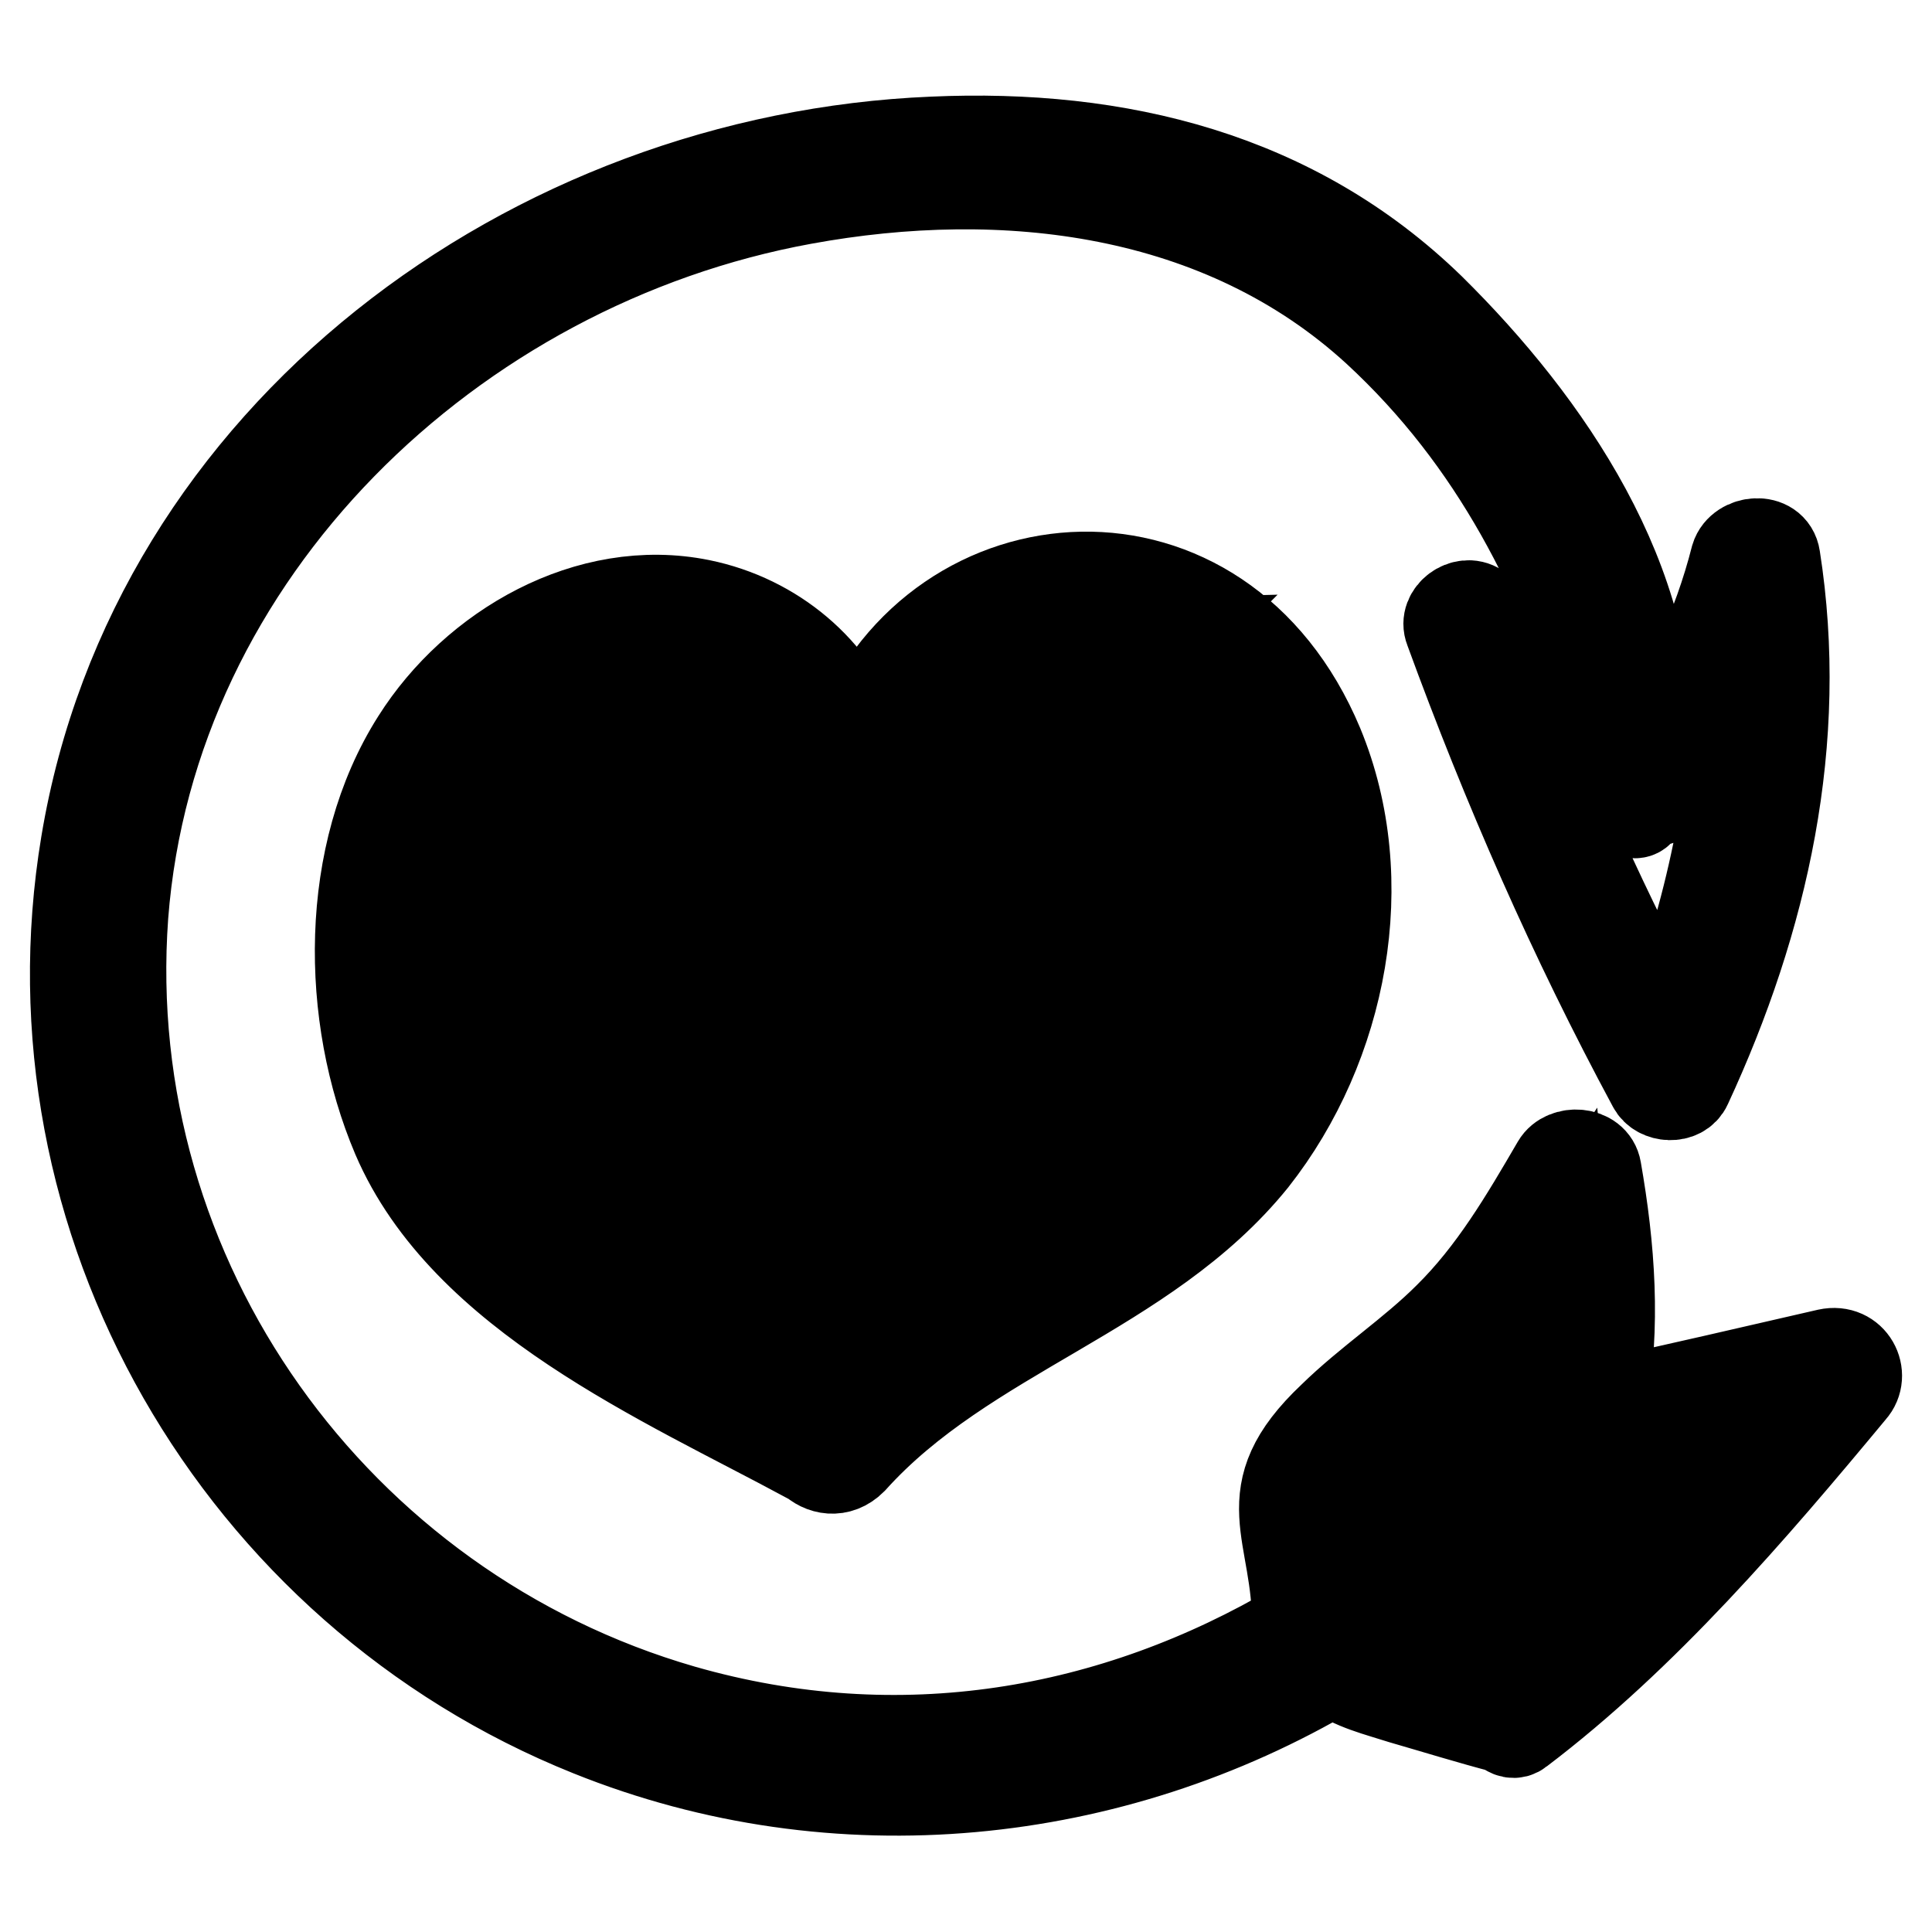 <?xml version="1.0" encoding="utf-8"?>
<!-- Svg Vector Icons : http://www.onlinewebfonts.com/icon -->
<!DOCTYPE svg PUBLIC "-//W3C//DTD SVG 1.1//EN" "http://www.w3.org/Graphics/SVG/1.1/DTD/svg11.dtd">
<svg version="1.1" xmlns="http://www.w3.org/2000/svg" xmlns:xlink="http://www.w3.org/1999/xlink" x="0px" y="0px" viewBox="0 0 256 256" enable-background="new 0 0 256 256" xml:space="preserve">
<g><g><g><g><path stroke-width="12" fill-opacity="0" stroke="#000000"  d="M242.2,179.4c-10,2.3-19.9,4.6-30,6.8c1.9-10.5,1.1-20.9-0.7-31.2c-0.4-2.4-4.1-2.6-5.2-0.7c-4.2,7.2-8.4,14.4-14.4,20.3c-4.7,4.7-10.5,8.5-15.3,13.2c-10.9,10.3-4.6,14.9-4.7,27.7c-24.2,14.3-52.6,19.4-81.5,11.1c-46-13.3-77.6-57.1-74.1-105.3C20,73,59.9,34.9,106.4,26.4c26.7-4.9,55.5-1.5,76.1,17.4c15.7,14.5,24.6,32.4,30.7,52.1c-4.7-6.1-11-11-17.4-15.3c-1.8-1.2-4.5,0.8-3.7,2.8c7.6,20.8,16.4,40.9,26.9,60.4c0.8,1.6,3.7,1.8,4.5,0c10.2-22,15.5-45.7,11.7-69.9c-0.4-2.7-4.5-2.3-5.2,0c-2.4,9.4-6.4,17.8-11.7,25.8c1.1-22.4-13.2-43.4-28.8-58.8c-18-17.5-41.3-23.2-65.9-22.1C70.5,21,20.4,57.6,11.4,111.8c-8.3,49.8,20.2,98.9,66.8,117.6c32.8,13.2,69.2,9.2,98.4-8.1c2.6,2,6.1,2.8,9.2,3.8c4.5,1.3,9,2.7,13.6,3.9c0.6,0.6,1.3,0.8,1.9,0.3c16.5-12.5,30.8-29.2,44-45.1C247.1,182.2,245.4,178.7,242.2,179.4z M216,107.2c0.1,0.7,1.2,0.7,1.3,0c0.1-0.6,0.1-0.9,0.3-1.5c1.1,0.7,2.7,0.6,3.7-0.8c3.7-5.2,6.5-10.5,9-16c-0.3,16.3-3.7,31.9-9.5,47.3c-7.9-14.9-14.9-30.2-20.9-46c5.4,4.6,10.3,9.6,15.6,14.5C215.6,105.5,215.9,106.4,216,107.2z M204.7,167.6c0.8-1.2,1.8-2.3,2.6-3.5c0.7,7.2,0.4,14.3,0.1,21.6c-0.6,0.1-1.1,0.4-1.5,0.8c-0.8,0.9-1.5,1.8-2.3,2.6C204.4,182.1,205.5,174.3,204.7,167.6z M196.9,177.2C196.9,177.1,196.9,177.1,196.9,177.2c1.3-1.6,2.7-3.3,4.1-4.9c-0.7,6.4-0.1,13.2,0.1,19.3c-2,2.2-4.1,4.3-6.2,6.4C196.6,191.3,198,183.7,196.9,177.2z M189.2,193.5c0.3-3.4,1.1-6.6,1.1-10c1.1-0.9,2.2-2,3.3-3c-1.1,6.5-1.1,13.6-1.2,19.9c-1.2,1.1-2.4,2.2-3.8,3.3C188.6,200.4,188.8,196.9,189.2,193.5z M186.3,186.8c-1.1,6-0.6,12.8,0.1,18.3c0,0.1,0.1,0.1,0.1,0.3c-1.3,1.1-2.8,2.3-4.3,3.4c0.3-6,0.7-12.5-0.6-18.2C183.2,189.3,184.8,187.9,186.3,186.8z M174.7,213.8c0.1-4.1-0.6-8,0-11.9c0.4-3.1,1.8-5.7,3.7-7.9c0,5.3,0.8,10.9,1.6,16.1C178.2,211.4,176.6,212.8,174.7,213.8z M201.7,224.1c-0.1-0.1-0.3-0.3-0.6-0.3c-4.6-1.2-9.4-2.3-14-3.3c-2.3-0.6-4.6-1.2-6.9-1.3c2.7-1.8,5.4-3.7,7.9-5.7c6.1,1.8,12.4,3.4,18.6,4.6C205.1,220.2,203.3,222.1,201.7,224.1z M208.6,215.9c-6.1-1.6-12.5-2.7-18.9-3.8c1.5-1.2,3-2.6,4.5-3.8c3.1,0.7,6.1,1.3,9.2,2c2.8,0.7,5.7,1.5,8.5,1.8C210.9,213.3,209.7,214.6,208.6,215.9z M214.4,209.5c-5.3-2.2-11.7-2.7-17.6-3.4c1.6-1.5,3.1-3.1,4.6-4.7c5.8,1.2,11.9,2.7,17.8,3.1C217.5,206.1,215.9,207.7,214.4,209.5z M203.3,199.2c0.7-0.8,1.3-1.8,2.2-2.6c0.1,0.1,0.3,0.1,0.4,0.1c4.5,0,9,0.1,13.3,0c2.3,0,4.6,0.1,6.9,0c-1.5,1.5-2.8,3.1-4.3,4.6C215.9,200,209.5,199.6,203.3,199.2z M229.3,193.3c-3.4-0.4-6.8,0.3-10.2,0.4c-4.1,0.3-8.3,0.7-12.4,1.1c0.7-0.8,1.5-1.8,2.2-2.6c0.7,0.4,1.3,0.6,2.3,0.4c7.9-1.8,15.8-3.5,23.5-5.3C233,189.4,231.1,191.3,229.3,193.3z"/><path stroke-width="12" fill-opacity="0" stroke="#000000"  d="M79.6,164.9c-3.5-2-6.8-4.1-10.2-6.4c-0.3-0.3-0.7,0.3-0.4,0.6c3.1,2.6,6.5,4.7,10.2,6.5C79.7,165.7,80,165.1,79.6,164.9z"/><path stroke-width="12" fill-opacity="0" stroke="#000000"  d="M78.9,161.6c-3.1-2.3-6.4-4.5-9.6-6.6c-0.4-0.3-0.7,0.4-0.4,0.7c3.1,2.3,6.2,4.7,9.6,6.8C79,162.7,79.3,162,78.9,161.6z"/><path stroke-width="12" fill-opacity="0" stroke="#000000"  d="M79.7,157.5c-0.1-0.1-0.4-0.1-0.6-0.1H79l0,0c-0.7-0.6-1.6-1.2-1.8-1.3c-0.8-0.6-1.8-1.1-2.6-1.8c-1.8-1.1-3.5-2.3-5.3-3.4c-0.3-0.1-0.6,0.3-0.3,0.4c2,1.5,4.1,3,6.1,4.3c1.1,0.8,3,2.8,4.5,2.6c0.1,0,0.3-0.1,0.3-0.3C80,157.9,79.8,157.8,79.7,157.5z"/><path stroke-width="12" fill-opacity="0" stroke="#000000"  d="M79,153.6c-3.4-3-7.7-5.2-11.5-7.7c-0.6-0.4-1.1,0.6-0.6,0.9c3.7,2.6,7.3,5.8,11.5,7.5C78.9,154.5,79.4,154,79,153.6z"/><path stroke-width="12" fill-opacity="0" stroke="#000000"  d="M78.5,150.6c-3.9-2.7-8.3-4.7-12.4-6.9c-0.4-0.3-0.9,0.4-0.4,0.7c4.2,2.2,8.1,4.7,12.4,6.9C78.6,151.7,79,150.9,78.5,150.6z"/><path stroke-width="12" fill-opacity="0" stroke="#000000"  d="M77,145c-3.9-2.2-7.9-4.3-11.4-6.9c-0.6-0.4-1.2,0.6-0.7,0.9c3.5,3,7.5,5.4,11.8,7.1C77.1,146.1,77.5,145.3,77,145z"/><path stroke-width="12" fill-opacity="0" stroke="#000000"  d="M78.1,141.6c-0.8-0.9-1.6-1.8-2.7-2.6c-0.4-0.3-0.8,0.1-0.6,0.6c-2.7-1.8-5.4-3.4-8-5.4c-0.6-0.6-1.5,0.4-0.8,0.8c3.5,2.8,7.3,5.7,11.4,7.6C77.9,142.9,78.5,142.2,78.1,141.6z"/><path stroke-width="12" fill-opacity="0" stroke="#000000"  d="M76.4,135.9c-3.8-2.2-7.3-4.2-10.6-7.2c-0.4-0.4-1.2,0.3-0.7,0.7c3.1,3,6.8,5.8,10.9,7.5C76.6,137.2,77,136.2,76.4,135.9z"/><path stroke-width="12" fill-opacity="0" stroke="#000000"  d="M88.8,129.3c-2.2-1.2-4.6-2-6.9-3.3c-1.6-0.8-3.3-1.8-5.2-2.2c-3.3-2.8-7.3-5-10.9-7.5c-0.6-0.4-1.2,0.6-0.6,0.9c3.3,2.4,6.6,5.3,10.2,7.1c0,0.3,0.1,0.6,0.4,0.6c4.3,0.7,8,4.2,12.4,5.4C89,130.8,89.5,129.7,88.8,129.3z"/><path stroke-width="12" fill-opacity="0" stroke="#000000"  d="M90,125C90,125.1,90,125.1,90,125c-3.9-2.3-7.9-4.3-11.7-6.9c-0.3-0.1-0.6-0.1-0.7,0.1c0-0.1,0-0.3-0.1-0.4c-2.7-2.2-5.7-3.7-8.3-5.8c-0.7-0.6-1.5,0.4-0.9,0.9c2.4,2.3,5.4,4.9,8.7,6.1c0.3,0.1,0.6,0,0.7-0.3c0,0.1,0,0.4,0.3,0.6c3.8,2.7,7.9,5.4,12.1,7.5c0.4,0.1,0.9,0.1,1.1-0.4c0-0.3,0.1-0.6,0.1-0.8C91.1,124.8,90.3,124.4,90,125z"/><path stroke-width="12" fill-opacity="0" stroke="#000000"  d="M78.2,115.5c-0.1-0.1-0.3-0.4-0.4-0.6c-0.1-0.1-0.4-0.3-0.7-0.1c-3.4-2.3-7.1-4.5-10.5-6.6c-0.8-0.6-1.5,0.7-0.7,1.2c3.8,2.4,7.5,5.2,11.3,7.3C78.1,117.2,78.7,116.1,78.2,115.5z"/><path stroke-width="12" fill-opacity="0" stroke="#000000"  d="M80.6,113.4c-3.7-3-7.7-5.6-11.5-8.3c-0.7-0.6-1.5,0.7-0.7,1.2c3.8,2.7,7.5,5.7,11.3,8.3C80.3,115.1,81.3,114,80.6,113.4z"/><path stroke-width="12" fill-opacity="0" stroke="#000000"  d="M76.2,119.5c-3.9-1.2-6.5-4.9-10.6-6c-0.7-0.1-0.9,0.8-0.3,0.9c4.1,1.1,6.4,5.2,10.6,6C76.6,120.7,76.8,119.8,76.2,119.5z"/><path stroke-width="12" fill-opacity="0" stroke="#000000"  d="M79,107.7c-2.7-2.2-5.6-4.2-8.4-6.1c-0.4-0.3-0.8,0.3-0.4,0.6c2.7,2.2,5.4,4.3,8.3,6.4C78.9,108.7,79.6,108,79,107.7z"/><path stroke-width="12" fill-opacity="0" stroke="#000000"  d="M79.7,104.5c-3-1.6-5.8-3.1-8.3-5.6c-0.6-0.6-1.3,0.3-0.8,0.8c2.3,2.4,5.4,4.9,8.7,5.7C79.8,105.7,80.2,104.7,79.7,104.5z"/><path stroke-width="12" fill-opacity="0" stroke="#000000"  d="M80.5,101.2c-2.3-2-5.4-3.5-8-5c-0.8-0.6-1.6,0.8-0.8,1.3c2.7,1.6,5.3,3.7,8.3,4.7C80.5,102.4,80.9,101.6,80.5,101.2z"/><path stroke-width="12" fill-opacity="0" stroke="#000000"  d="M88.9,172c-3.4-1.8-6.5-3.5-9.5-5.8c-0.4-0.4-1.1,0.4-0.7,0.8c2.8,2.6,6.1,4.6,9.8,6C89,173.1,89.3,172.3,88.9,172z"/><path stroke-width="12" fill-opacity="0" stroke="#000000"  d="M88.6,166.5c-0.4-0.3-0.9,0.1-0.6,0.6c0.3,0.3,0.4,0.4,0.6,0.7c-1.6-0.7-3.1-1.6-4.5-2.4c-1.2-0.7-2.6-1.8-3.9-2c-0.4-0.1-0.6,0.6-0.1,0.7c3.4,1.2,5.8,4.3,9.4,5.3c0.4,0.1,0.8-0.3,0.7-0.7C89.7,167.6,89.3,167,88.6,166.5z"/><path stroke-width="12" fill-opacity="0" stroke="#000000"  d="M90,164.7c-2.8-1.6-5.8-3.1-8.7-4.9c-0.6-0.4-1.1,0.6-0.6,0.9c2.8,1.9,5.7,3.7,8.8,4.9C90.1,165.9,90.5,165,90,164.7z"/><path stroke-width="12" fill-opacity="0" stroke="#000000"  d="M115.4,174.3c-0.1-0.1-0.3-0.3-0.4-0.4h-0.1c-3.7-2.4-7.3-4.7-11-7.2c-0.3-0.3-0.6-0.1-0.8,0.1c-3.8-1.6-7.6-3.1-11-5.4c-0.3-0.1-0.6-0.1-0.7,0.1c-3.5-2.3-7.2-4.3-10.6-7.1c-0.7-0.6-1.8,0.4-1.1,1.1c3.5,2.8,7.3,5.8,11.7,7.5c0.1,0,0.3,0,0.4,0c3.5,2.3,7.3,4.2,11.4,5.2l0,0l0,0c3.9,2.4,7.6,5,11.5,7.5C115.2,175.8,116,174.8,115.4,174.3z"/><path stroke-width="12" fill-opacity="0" stroke="#000000"  d="M90.7,156.6c-3.3-2.2-6.8-4.2-9.9-6.6c-0.7-0.6-1.8,0.4-1.1,1.1c3.1,2.6,6.5,5.2,10.3,6.8C90.8,158.1,91.5,157.1,90.7,156.6z"/><path stroke-width="12" fill-opacity="0" stroke="#000000"  d="M91.2,152.5c-3.4-2.6-7.1-4.5-10.3-7.3c-0.7-0.6-1.8,0.4-1.1,1.1c3.1,2.8,6.9,6,11,7.5C91.5,153.9,91.8,152.9,91.2,152.5z"/><path stroke-width="12" fill-opacity="0" stroke="#000000"  d="M89.3,146.1c-1.5-1.1-3.1-1.9-4.7-3c-1.6-1.1-3.3-2.4-4.7-3.7c-0.7-0.6-1.5,0.3-0.9,0.9c2.8,2.7,6.2,5.6,9.9,6.9C89.5,147.5,89.9,146.5,89.3,146.1z"/><path stroke-width="12" fill-opacity="0" stroke="#000000"  d="M90.1,143.7c-3.3-3-7.6-5.2-11.3-7.5c-0.7-0.4-1.2,0.7-0.7,1.1c3.7,2.4,7.3,5.6,11.3,7.3C90,144.8,90.7,144.1,90.1,143.7z"/><path stroke-width="12" fill-opacity="0" stroke="#000000"  d="M89.6,138.1c-3.8-2.4-7.9-4.2-11.5-6.8c-0.4-0.3-0.8,0.4-0.4,0.7c3.5,2.7,7.3,5.6,11.5,7.1C89.7,139.3,90.1,138.4,89.6,138.1z"/><path stroke-width="12" fill-opacity="0" stroke="#000000"  d="M88.8,133.1c-3.4-2.4-7.2-4.1-10.5-6.6c-0.7-0.6-1.5,0.7-0.8,1.1c3.1,2.6,6.8,5.6,10.9,6.6C89,134.3,89.3,133.5,88.8,133.1z"/><path stroke-width="12" fill-opacity="0" stroke="#000000"  d="M89.5,119.9c-0.3-0.3-0.7-0.1-0.9,0.1c-3-1.8-6.1-3.5-9.1-5.2c-0.7-0.4-1.2,0.6-0.6,0.9c3.4,2.2,6.8,4.5,10.3,6.5c0.6,0.4,1.3-0.3,1.2-0.9C90.3,120.7,90,120.3,89.5,119.9z"/><path stroke-width="12" fill-opacity="0" stroke="#000000"  d="M90,115.5c-0.1-0.4-0.7-0.4-0.8-0.1c-3.4-2-7.1-3.8-10.6-5.7c-0.6-0.3-0.9,0.6-0.4,0.8c3.7,2.2,7.2,4.6,11,6.5c0.6,0.3,1.2-0.1,1.1-0.8C90.1,116,90,115.7,90,115.5z"/><path stroke-width="12" fill-opacity="0" stroke="#000000"  d="M90,111c-1.6-0.9-3.5-1.6-5.2-2.4c-1.6-0.8-3.3-1.9-4.9-3c-0.6-0.4-1.3,0.6-0.8,0.9c2.8,2.3,6.5,5,10.2,5.8C90.3,112.6,90.8,111.5,90,111z"/><path stroke-width="12" fill-opacity="0" stroke="#000000"  d="M89.6,107.4C89.6,107.4,89.5,107.4,89.6,107.4c-0.3-0.3-0.6-0.3-0.8-0.3c-0.4,0-1.2-0.7-1.5-0.8c-0.7-0.4-1.3-0.7-2.2-1.1c-1.3-0.7-2.6-1.3-3.9-2c-0.7-0.4-1.3,0.7-0.7,1.1c1.9,1.2,3.9,2.3,5.8,3.4c0.9,0.6,2.3,1.6,3.3,0.7C89.9,108.1,89.9,107.7,89.6,107.4z"/><path stroke-width="12" fill-opacity="0" stroke="#000000"  d="M92.4,94.6c-1.9-1.5-3.9-2.7-6-4.1c-0.8-0.6-1.3,0.7-0.7,1.2c1.9,1.5,3.8,3,5.8,4.3C92.4,96.7,93.4,95.2,92.4,94.6z"/><path stroke-width="12" fill-opacity="0" stroke="#000000"  d="M101.7,180.5c-3.5-2-7.1-3.8-10.5-6.1c-0.6-0.3-0.9,0.4-0.4,0.8c3.3,2.3,6.8,4.5,10.5,6.1C101.7,181.4,102.1,180.7,101.7,180.5z"/><path stroke-width="12" fill-opacity="0" stroke="#000000"  d="M102.9,177.2c-0.6-0.7-1.2-1.3-1.8-2c-0.3-0.4-0.9,0.1-0.7,0.6l0,0c-3-1.8-6-3.5-9-5.2c-0.4-0.3-0.8,0.4-0.4,0.7c3.7,2.3,7.3,4.6,11.1,6.8C102.7,178.4,103.3,177.7,102.9,177.2z"/><path stroke-width="12" fill-opacity="0" stroke="#000000"  d="M102.7,173.3c-3.5-2.2-7.3-4.2-11-6c-0.3-0.1-0.6,0.3-0.3,0.4c3.5,2.2,7.1,4.5,10.9,6.4C102.9,174.3,103.3,173.7,102.7,173.3z"/><path stroke-width="12" fill-opacity="0" stroke="#000000"  d="M104,163.1c-2-0.4-4.2-2.3-6-3.4c-1.9-1.2-3.7-2.4-5.4-3.8c-0.7-0.6-1.5,0.7-0.7,1.2c2.2,1.6,4.5,3.3,6.8,4.7c1.5,0.9,3.5,2.8,5.3,2.3C104.4,164,104.5,163.2,104,163.1z"/><path stroke-width="12" fill-opacity="0" stroke="#000000"  d="M104,157.9c-3.4-2.3-6.8-4.6-9.9-7.1c-0.6-0.4-1.2,0.3-0.7,0.7c3.1,2.7,6.5,5.3,10.2,7.2C104,158.9,104.4,158.2,104,157.9z"/><path stroke-width="12" fill-opacity="0" stroke="#000000"  d="M101.9,151c-3-1.8-6.1-3.7-9-5.6c-0.4-0.3-0.7,0.3-0.3,0.6c2.8,2.2,5.8,4.1,9,5.8C101.9,152.1,102.3,151.3,101.9,151z"/><path stroke-width="12" fill-opacity="0" stroke="#000000"  d="M102.3,145.2c-3.3-2.3-6.6-4.3-9.6-6.9c-0.3-0.3-0.8,0.1-0.6,0.6c2.7,2.8,6,5.7,9.6,7.3C102.5,146.4,102.9,145.6,102.3,145.2z"/><path stroke-width="12" fill-opacity="0" stroke="#000000"  d="M103,139.7c-1.8,0.1-4.2-2-5.6-3c-1.9-1.2-3.8-2.7-5.6-4.2c-0.7-0.6-1.5,0.4-0.9,0.9c2,1.8,4.2,3.4,6.5,4.9c1.5,0.9,3.9,3,5.7,2.3C103.6,140.4,103.6,139.6,103,139.7z"/><path stroke-width="12" fill-opacity="0" stroke="#000000"  d="M114.5,141.6c-3.7-2-7.3-3.5-10.6-6.2c-0.1-0.1-0.4-0.3-0.6-0.1c0.1-0.3,0.1-0.7-0.1-0.8c-3-1.9-6-3.7-8.5-6c-0.6-0.4-1.3,0.3-0.8,0.8c2.6,2.4,5.6,4.9,9,6.2c0.1,0,0.1,0,0.1,0c-0.4,0.3-0.6,0.7-0.1,1.1c3.1,2.7,7.1,5.6,11.1,6.4C114.8,143.1,115.4,142.1,114.5,141.6z"/><path stroke-width="12" fill-opacity="0" stroke="#000000"  d="M102.3,130.1c-3.4-2.3-7.1-4.1-10.5-6.4c-0.7-0.4-1.2,0.7-0.7,1.1c3.4,2.2,6.8,4.6,10.5,6.2C102.5,131.3,103,130.5,102.3,130.1z"/><path stroke-width="12" fill-opacity="0" stroke="#000000"  d="M114.1,132c-4.2-0.9-7.9-4.5-11-7.3c-0.1-0.1-0.4-0.1-0.6,0c-0.1-0.6-0.4-0.9-0.9-1.3c-0.3-0.3-0.8-0.1-0.9,0.3c-2.6-1.6-5.2-3.3-7.5-5.3c-0.6-0.6-1.5,0.4-0.8,0.8c2.8,2.6,6,4.9,9.4,6.8c0.4,0.3,0.9,0,1.1-0.4c1.6,1.9,3.5,3.7,5.6,5.2c1.6,1.2,3.7,3,5.7,2.4C114.7,132.8,114.7,132,114.1,132z"/><path stroke-width="12" fill-opacity="0" stroke="#000000"  d="M102.7,119.9c-1.2-0.9-2.7-1.5-4.1-2.3c-1.3-0.8-2.6-1.6-3.9-2.6c-0.6-0.4-1.1,0.6-0.6,0.9c2.3,1.8,5.2,4.1,8,4.9C103,121,103.3,120.2,102.7,119.9z"/><path stroke-width="12" fill-opacity="0" stroke="#000000"  d="M103,114.2c-0.3-0.6-0.6-0.8-1.1-1.2c-0.3-0.1-0.6-0.1-0.7,0.1c-1.2-0.7-2.6-1.3-3.8-2c-1.5-0.8-4.5-2-5.2-3.7c-0.3-0.7-1.3-0.4-1.1,0.3c0.7,1.8,2.3,2.6,3.8,3.5c2.3,1.5,4.5,2.8,6.9,3.9C102.6,115.6,103.3,114.9,103,114.2z"/><path stroke-width="12" fill-opacity="0" stroke="#000000"  d="M104.1,110.4c-0.3-0.4-0.7-0.9-0.9-1.3c-0.4-0.6-0.9-0.3-1.1,0.1c-3.1-1.6-6-3.5-8.7-5.7c-0.6-0.6-1.5,0.3-0.8,0.8c3.1,2.8,6.6,5.4,10.5,7.2C103.7,111.8,104.5,111.1,104.1,110.4z"/><path stroke-width="12" fill-opacity="0" stroke="#000000"  d="M114,176.9c-3.1-1.3-6-2.7-8.5-4.9c-0.6-0.4-1.3,0.3-0.8,0.8c2.6,2.2,5.7,4.1,9,5C114.1,178,114.5,177.2,114,176.9z"/><path stroke-width="12" fill-opacity="0" stroke="#000000"  d="M115.6,170c-0.7-1.1-1.6-1.9-2.8-2.3c-0.6-0.1-0.7,0.6-0.3,0.8c0.3,0.1,0.6,0.3,0.7,0.4c-3-1.2-5.8-2.6-8.5-4.2c-0.6-0.4-1.2,0.6-0.6,0.9c3.4,2.2,6.9,4.1,10.9,5.3C115.4,171.1,115.8,170.5,115.6,170z"/><path stroke-width="12" fill-opacity="0" stroke="#000000"  d="M116.6,165.9c-3-1.8-6.2-3-9.1-5.2c-0.6-0.4-1.2,0.6-0.7,0.9c2.7,2.2,6,4.6,9.5,5.2C116.7,166.9,117.1,166.2,116.6,165.9z"/><path stroke-width="12" fill-opacity="0" stroke="#000000"  d="M128.1,164.6c-0.3-0.3-0.7-0.1-0.8,0.1c-4.1-2.2-8.4-3.9-12.5-5.8c-0.6-0.3-0.9,0.3-0.7,0.7c-2.2-1.2-8.4-4.3-9.1-4.7c-0.8-0.4-1.3,0.7-0.7,1.2c2.3,1.5,4.6,2.7,7.1,3.8c1.1,0.6,3.1,1.9,4.3,1.1c0.1-0.1,0.3-0.3,0.3-0.4c3.9,1.9,7.9,4.1,11.9,5.6c0.3,0.1,0.8-0.3,0.7-0.6C128.7,165.1,128.5,165.1,128.1,164.6z"/><path stroke-width="12" fill-opacity="0" stroke="#000000"  d="M115.6,155.5c-4.1-2.8-8.5-5.2-12.8-8c-0.6-0.4-0.9,0.4-0.4,0.8c3.9,3,8.1,6.2,12.6,8.1C115.6,156.7,116.2,155.9,115.6,155.5z"/><path stroke-width="12" fill-opacity="0" stroke="#000000"  d="M115.8,150.7c-1.8-1.1-3.9-1.8-5.8-2.7c-1.9-0.9-3.8-2-5.7-3.1c-0.7-0.4-1.2,0.6-0.6,0.9c3.4,2.3,7.6,5.2,11.8,5.7C115.9,151.7,116.3,151,115.8,150.7z"/><path stroke-width="12" fill-opacity="0" stroke="#000000"  d="M115.6,146.1c-0.1-0.3-0.4-0.4-0.7-0.4c-0.7-0.1-1.8-0.9-2.2-1.2c-0.8-0.4-1.5-0.9-2.2-1.5c-1.6-1.1-3.1-2.3-4.6-3.5c-0.6-0.4-1.2,0.3-0.7,0.7c1.8,1.6,3.8,3.3,5.8,4.7c0.9,0.7,3.3,3,4.5,2C115.6,146.8,115.9,146.5,115.6,146.1C115.8,146.3,115.8,146.3,115.6,146.1z"/><path stroke-width="12" fill-opacity="0" stroke="#000000"  d="M114,137c-0.3,0.3-4.6-2.4-5-2.7c-1.8-1.1-3.4-2.4-5-3.8c-0.6-0.4-1.2,0.3-0.8,0.8c1.9,1.8,3.9,3.4,6.1,4.7c1.3,0.8,3.5,2.7,5.2,2.3c0.3,0,0.4-0.3,0.4-0.4c0-0.1,0-0.1,0-0.3C115.2,137,114.4,136.5,114,137z"/><path stroke-width="12" fill-opacity="0" stroke="#000000"  d="M114,127.8c-0.3-0.3-0.7-0.1-0.8,0c-2.8-1.9-6-3.8-8.8-5.7c-0.7-0.4-1.3,0.7-0.7,1.2c3.3,2.3,6.5,4.6,9.9,6.8c0.6,0.4,1.3-0.3,1.2-0.9C114.5,128.5,114.4,128.4,114,127.8z"/><path stroke-width="12" fill-opacity="0" stroke="#000000"  d="M113.8,123.5C113.8,123.3,113.6,123.3,113.8,123.5c-0.3-0.1-0.4-0.1-0.6-0.1c-0.6,0-1.9-0.9-2.3-1.2c-0.8-0.4-1.6-0.9-2.4-1.3c-1.8-1.1-3.5-2.3-5.2-3.7c-0.6-0.4-1.2,0.3-0.7,0.7c1.5,1.2,10.2,8.8,11.5,6.5C114.1,124,114,123.6,113.8,123.5z"/><path stroke-width="12" fill-opacity="0" stroke="#000000"  d="M115.5,118.6c-0.4-0.4-0.8-0.8-1.2-1.2c-0.4-0.3-0.8-0.3-0.9,0c-2.8-1.3-5.6-2.8-8.1-4.6c-0.6-0.4-1.1,0.6-0.6,0.9c3.1,2.3,6.4,4.3,9.9,6.1C115.4,120.2,116.3,119.3,115.5,118.6z"/><path stroke-width="12" fill-opacity="0" stroke="#000000"  d="M128.2,167c-0.4-0.4-0.9-0.1-0.9,0.3c-2.8-1.3-5.8-2.6-8.7-3.8c-0.7-0.3-1.2,0.7-0.6,0.9c3.3,1.6,6.5,3.3,9.9,4.7c0.4,0.1,1.1,0,1.1-0.6C128.8,168,128.7,167.6,128.2,167z"/><path stroke-width="12" fill-opacity="0" stroke="#000000"  d="M129.2,157.9c-4.6-1.9-9.2-3.3-13.6-5.7c-0.6-0.3-0.9,0.4-0.4,0.8c3.9,2.7,9,5.4,13.8,6C129.7,159,129.7,158.2,129.2,157.9z"/><path stroke-width="12" fill-opacity="0" stroke="#000000"  d="M128.5,152.1c-3.8-2.2-7.7-3.9-11.4-6.4c-0.7-0.4-1.2,0.6-0.6,0.9c3.5,2.4,7.5,5,11.5,6.2C128.7,153.3,129.1,152.4,128.5,152.1z"/><path stroke-width="12" fill-opacity="0" stroke="#000000"  d="M127.7,146.3c0-0.6-0.7-0.8-1.1-0.3c0,0-5.2-2.6-5.6-2.8c-1.9-1.1-3.7-2.2-5.3-3.4c-0.8-0.6-1.6,0.8-0.8,1.3c2.4,1.8,4.9,3.3,7.6,4.6c1.2,0.7,3.4,2.2,4.9,1.3c0.1-0.1,0.3-0.3,0.3-0.6C127.7,146.5,127.7,146.4,127.7,146.3z"/><path stroke-width="12" fill-opacity="0" stroke="#000000"  d="M128,142.6c-3.4-2.6-7.5-4.6-11.3-6.5c-0.8-0.4-1.6,0.8-0.8,1.3c3.7,2.2,7.5,4.7,11.4,6.2C128,143.8,128.4,142.9,128,142.6z"/><path stroke-width="12" fill-opacity="0" stroke="#000000"  d="M126.8,137.3c-3.3-2.3-6.8-4.1-10-6.5c-0.7-0.6-1.6,0.7-0.9,1.2c3.3,2.4,6.6,5,10.6,6.4C126.9,138.7,127.2,137.7,126.8,137.3z"/><path stroke-width="12" fill-opacity="0" stroke="#000000"  d="M126.1,133.5c0.1-0.4-9.1-4.9-9.9-5.3c-0.7-0.3-1.1,0.6-0.6,0.9c2.3,1.3,4.7,2.7,7.2,3.9c1.1,0.6,2.8,2,4.1,1.3c0.3-0.1,0.3-0.4,0.3-0.6v-0.1C127.3,133.2,126.4,133,126.1,133.5z"/><path stroke-width="12" fill-opacity="0" stroke="#000000"  d="M126.2,130c-0.6-0.7-1.1-0.9-1.8-1.2c-0.1,0-0.3,0-0.4,0c-3-1.6-6-3.3-8.8-5c-0.8-0.6-1.6,0.8-0.8,1.3c3.5,2.2,7.1,4.5,10.7,6.2C126.1,131.5,126.9,130.7,126.2,130z"/><path stroke-width="12" fill-opacity="0" stroke="#000000"  d="M128.2,126.6c-0.6-0.7-0.6-0.6-1.2-0.9c-0.1-0.1-0.4,0-0.6,0c-3.5-1.8-7.1-3.3-10.6-5c-0.9-0.6-1.9,0.9-0.8,1.5c4.1,2,8.1,4.3,12.5,5.8C128.2,128.4,128.8,127.1,128.2,126.6z"/><path stroke-width="12" fill-opacity="0" stroke="#000000"  d="M126,122c-3.7-1.3-6.9-2.8-10-5.3c-0.7-0.6-1.5,0.4-0.9,0.9c3,2.6,6.6,4.9,10.6,5.7C126.5,123.6,126.8,122.4,126,122z"/><path stroke-width="12" fill-opacity="0" stroke="#000000"  d="M126.8,116.7c-0.8-1.2-1.8-2.2-3.1-2.8c-0.6-0.3-1.2,0.4-0.7,0.9c0.3,0.3,0.6,0.6,0.8,0.8c-2.7-1.1-5.2-2.4-7.5-4.3c-0.7-0.6-1.6,0.4-0.9,0.9c3.1,2.6,6.6,4.6,10.6,5.8C126.5,118,127.2,117.2,126.8,116.7z"/><path stroke-width="12" fill-opacity="0" stroke="#000000"  d="M142,161.6c-0.1-0.3-0.3-0.6-0.4-0.8c-0.1-0.4-0.8-0.3-0.8,0.1c-3.8-1.6-7.6-3-11.4-4.6c-0.4-0.1-0.8,0.7-0.4,0.8c4.1,1.8,8.1,3.7,12.2,5.3C141.8,162.8,142.2,162,142,161.6z"/><path stroke-width="12" fill-opacity="0" stroke="#000000"  d="M142.1,154L142.1,154c-0.6-0.3-1.1,0.1-0.8,0.7c-0.7-1.5-1.8-1.6-3.1-2.3c-0.9-0.4-1.8-0.8-2.7-1.2c-2.2-0.9-4.2-1.9-6.4-2.8c-0.6-0.3-1.1,0.6-0.6,0.8c2.6,1.2,5,2.4,7.6,3.7c1.6,0.8,3.8,2.4,5.7,2.4c0.4,0,0.7-0.3,0.7-0.7v-0.1C142.4,154.4,142.2,154.1,142.1,154z"/><path stroke-width="12" fill-opacity="0" stroke="#000000"  d="M141,149.7c-3.4-1.3-6.8-2.8-9.9-4.7c-0.8-0.6-1.6,0.8-0.8,1.3c3.3,2,6.6,3.8,10.3,4.7C141.6,151.2,141.8,149.9,141,149.7z"/><path stroke-width="12" fill-opacity="0" stroke="#000000"  d="M153.8,150.3c-0.1-0.1-0.4-0.3-0.6-0.6c-0.1-0.1-0.4-0.1-0.6,0c-3.5-1.6-7.2-3.1-10.9-4.2c-0.4-0.1-0.7,0.6-0.1,0.7c0.1,0,0.3,0.1,0.4,0.1c-0.3,0.1-0.6,0.4-0.6,0.7c-0.3-1.9-4.5-3.1-6.1-3.9c-2.2-1.1-4.5-2.2-6.6-3.3c-0.8-0.4-1.5,0.8-0.7,1.1c2.7,1.3,5.3,2.7,8,4.2c1.8,0.9,3.9,2.7,6,2.8c0.3,0,0.6-0.3,0.7-0.6v-0.1c0.1-0.3,0-0.6-0.1-0.7l0,0c3.7,1.2,7.1,2.8,10.5,4.6C153.6,151.7,154.3,150.9,153.8,150.3z"/><path stroke-width="12" fill-opacity="0" stroke="#000000"  d="M152.7,146.1c-0.9-0.6-1.8-1.1-2.7-1.5c-0.3-0.1-0.4,0-0.6,0.1c-2.7-1.2-5.4-2.6-8.1-4.1c-0.4-0.3-0.7,0.1-0.7,0.6c-4.2-1.2-8-2.7-11.4-5.4c-0.8-0.6-1.9,0.4-1.1,1.1c3.5,2.8,7.7,5.2,12.2,5.7c0.6,0.1,0.9-0.4,0.8-0.9c3.4,2.3,7.1,4.3,10.9,5.8C153,147.6,153.4,146.5,152.7,146.1z"/><path stroke-width="12" fill-opacity="0" stroke="#000000"  d="M140.9,136.8c-3.7-2.4-7.7-4.3-11.3-7.1c-0.6-0.4-1.3,0.3-0.8,0.8c3.4,2.8,7.3,6.1,11.5,7.6C141.2,138.3,141.4,137.2,140.9,136.8z"/><path stroke-width="12" fill-opacity="0" stroke="#000000"  d="M153.4,134.9c-0.1-0.1-0.4-0.1-0.7-0.1h-0.1c-0.1,0-0.1,0.1-0.1,0.3c-0.3-0.4-0.7-0.7-1.2-0.8c-0.3-0.1-0.7-0.3-0.9-0.4c-0.8-0.4-1.6-0.7-2.4-0.9c-1.9-0.8-3.9-1.6-5.8-2.3c-0.4-0.1-0.7,0-0.7,0.3c-1.8-0.8-3.5-1.5-5.3-2.4c-1.9-1.1-3.8-2.2-5.6-3.5c-0.8-0.6-1.5,0.7-0.8,1.2c3.3,2.4,7.6,5.6,11.8,6.2c0.3,0,0.6-0.1,0.7-0.3c2.3,0.9,4.6,1.9,6.9,2.8c1.2,0.6,3.1,1.8,4.3,1.2c0.1-0.1,0.3-0.3,0.3-0.6C153.6,135.1,153.5,135,153.4,134.9z"/><path stroke-width="12" fill-opacity="0" stroke="#000000"  d="M140.1,125.9c-0.1-0.4-0.6-0.4-0.9-0.1c-0.1,0-0.3-0.1-0.6-0.1c-0.4-0.3-0.8-0.4-1.2-0.7c-0.8-0.4-1.6-0.9-2.3-1.3c-1.6-1.1-3.3-2.2-4.7-3.5c-0.7-0.6-1.5,0.4-0.9,0.9c2.4,2.3,5.2,4.2,8.1,5.8c0.6,0.3,1.5,0.9,2.2,0.6C140.2,126.9,140.2,126.3,140.1,125.9z"/><path stroke-width="12" fill-opacity="0" stroke="#000000"  d="M139.5,122.4c-1.6-1.2-3.9-1.8-5.7-2.6c-1.9-0.8-3.8-1.9-5.6-3c-0.8-0.6-1.6,0.8-0.8,1.3c2,1.2,4.1,2.4,6.2,3.4c1.8,0.8,3.7,1.9,5.6,1.9C139.9,123.5,139.9,122.6,139.5,122.4z"/><path stroke-width="12" fill-opacity="0" stroke="#000000"  d="M140.9,119.5c-4.2-1.8-8-4.1-11.8-6.5c-0.8-0.6-1.6,0.8-0.8,1.3c2.3,1.6,4.6,3.1,7.1,4.5c1.5,0.8,3.7,2.6,5.4,1.9C141.4,120.3,141.3,119.7,140.9,119.5z"/><path stroke-width="12" fill-opacity="0" stroke="#000000"  d="M140.1,114.8c-2-0.9-4.2-1.3-6.2-2.4c-2.2-1.1-4.2-2.6-6-4.2c-0.7-0.7-1.8,0.4-1.1,1.1c3.4,3.3,8.1,6.5,12.9,6.9C140.3,116.1,140.7,115.1,140.1,114.8z"/><path stroke-width="12" fill-opacity="0" stroke="#000000"  d="M162.2,119.4c-1.5,0.4-4.3-1.6-5.7-2.3c-1.8-0.9-3.5-2-5.2-3c-0.3-0.1-0.4-0.1-0.6,0c0-0.1-0.1-0.3-0.3-0.3c-2.2-0.8-4.5-1.6-6.6-2.4c-1.1-0.4-2.7-1.8-3.9-1.2c0-0.1-0.1-0.3-0.3-0.3c-1.8-1.1-3.8-1.5-5.7-2.4c-2-1.1-3.9-2.3-5.7-3.8c-0.7-0.6-1.8,0.4-0.9,0.9c3.1,2.7,7.7,6.1,12.1,6.4c0.1,0,0.3,0,0.3-0.1c0.1,0.1,0.1,0.1,0.4,0.3c0.3,0,0.4-0.1,0.6-0.3c0,0,0,0,0-0.1c0.3,0.4,0.6,0.8,1.1,0.9c0.4,0.3,0.9,0.4,1.3,0.7c0.7,0.3,1.2,0.6,1.9,0.8c1.8,0.7,3.5,1.3,5.4,1.8c0.1,0,0.1,0,0.1,0c0,0.1,0.1,0.4,0.3,0.6c2.3,1.8,5,3.3,7.6,4.5c1.3,0.7,3.4,2,4.6,0.7C163.3,119.9,162.9,119.1,162.2,119.4z"/><path stroke-width="12" fill-opacity="0" stroke="#000000"  d="M138.2,104.1L138.2,104.1c-3-0.8-5.7-2-8.3-3.5c-0.7-0.4-1.2,0.6-0.6,0.9c2.7,1.8,5.6,3.3,8.7,4.2c0.4,0.1,0.8-0.1,0.9-0.6c0-0.3,0.1-0.4,0.1-0.7C139.3,104.1,138.6,103.6,138.2,104.1z"/><path stroke-width="12" fill-opacity="0" stroke="#000000"  d="M139.1,100c-1.5-0.9-3.3-1.8-4.9-2.7c-1.8-1.1-3.4-2.2-4.9-3.4c-0.7-0.6-1.6,0.4-0.9,0.9c3,2.4,6.4,5.3,10,6.5C139.4,101.6,139.8,100.4,139.1,100z"/><path stroke-width="12" fill-opacity="0" stroke="#000000"  d="M139.4,96.2c-1.2-1.1-2.8-1.5-4.3-2.2c-1.6-0.8-3.3-1.5-4.9-2.3c-0.8-0.4-1.5,0.8-0.7,1.2c1.6,0.8,3.1,1.8,4.7,2.6c1.3,0.7,3,1.8,4.5,1.9C139.4,97.4,140.1,96.7,139.4,96.2z"/><path stroke-width="12" fill-opacity="0" stroke="#000000"  d="M152,155.3c-3-1.1-6.5-1.5-9.6-2.3c-0.3,0-0.3,0.3-0.1,0.3c3,1.1,6.4,2.4,9.6,2.7C152.3,156,152.3,155.5,152,155.3z"/><path stroke-width="12" fill-opacity="0" stroke="#000000"  d="M153.4,152.9c-3.7-1.3-7.5-2.3-11.1-3.8c-0.4-0.1-0.8,0.7-0.4,0.8c3.5,1.6,7.5,3.4,11.3,3.9C153.6,154,153.9,153.2,153.4,152.9z"/><path stroke-width="12" fill-opacity="0" stroke="#000000"  d="M152.5,143.7c-3.5-2.3-8-3.5-11.8-5.3c-0.6-0.3-0.9,0.6-0.4,0.7c3.8,1.9,7.9,4.3,11.9,5.3C152.7,144.5,153,143.8,152.5,143.7z"/><path stroke-width="12" fill-opacity="0" stroke="#000000"  d="M152.5,138.8c-1.8-0.6-3.5-0.9-5.3-1.5c-1.8-0.6-4.7-1.2-6-2.7c-0.7-0.9-2.2,0-1.5,0.8c1.2,1.6,3.1,2.2,4.9,2.8c2.4,0.8,4.9,1.6,7.6,1.8C153.1,140,153.1,138.9,152.5,138.8z"/><path stroke-width="12" fill-opacity="0" stroke="#000000"  d="M163.5,137.3c-0.3-0.3-0.4-0.7-0.7-0.9c-0.3-0.4-1.1-0.1-0.8,0.4v0.1c-1.5-0.4-3.3-1.5-4.5-2.2c-1.6-0.8-3.3-1.6-4.9-2.3c-0.1,0-0.1,0-0.3,0c0-0.3-0.1-0.6-0.4-0.7c-2.4-0.8-4.9-1.3-7.2-2.8c-0.8-0.6-1.5,0.8-0.7,1.2c2.3,1.3,5,2.7,7.7,2.7c0.3,0,0.4-0.1,0.4-0.1s0,0.1,0.1,0.1c2,1.2,4.1,2.3,6.1,3.5c1.3,0.8,2.8,2,4.5,1.9C163.4,138.1,163.8,137.7,163.5,137.3z"/><path stroke-width="12" fill-opacity="0" stroke="#000000"  d="M152.8,128.5c-3.9-1.5-7.7-3.3-11.1-5.7c-0.8-0.6-1.5,0.7-0.8,1.3c3.5,2.6,7.3,4.5,11.5,5.6C153.2,130,153.5,128.8,152.8,128.5z"/><path stroke-width="12" fill-opacity="0" stroke="#000000"  d="M163,128.8c-0.1-0.4-0.6-0.6-0.8-0.4c-0.8-0.1-1.9-0.9-2.4-1.3c-0.7-0.4-1.2-0.7-1.9-1.1c-1.5-0.8-3-1.6-4.5-2.4c-0.4-0.3-0.8,0-0.8,0.4c-3-1.8-6.2-2.8-9.2-4.6c-0.7-0.4-1.3,0.7-0.7,1.1c2.8,1.9,6.4,4.1,9.8,4.5c0.3,0,0.4-0.1,0.6-0.3c1.9,1.2,3.9,2.4,6,3.7c1.1,0.7,2.6,2,3.8,1.3C163,129.4,163.1,129.2,163,128.8C163,128.9,163,128.9,163,128.8z"/><path stroke-width="12" fill-opacity="0" stroke="#000000"  d="M151.2,117.8c-3.3-0.9-6.4-2.2-9.2-4.1c-0.8-0.6-1.6,0.8-0.8,1.3c3,1.9,6.2,3.4,9.8,3.9C151.6,119.1,152,117.9,151.2,117.8z"/><path stroke-width="12" fill-opacity="0" stroke="#000000"  d="M163.1,115.6c-0.1-0.1-0.3-0.4-0.4-0.6c-0.3-0.3-0.6-0.3-0.8-0.1c-3.9-1.6-7.6-3.4-11.1-5.8c-0.8-0.6-1.6,0.7-0.8,1.3c-3.3-0.8-6.6-2.7-9.4-4.5c-0.9-0.6-1.6,0.8-0.8,1.3c2.2,1.3,4.3,2.4,6.6,3.4c1.5,0.7,3.5,1.9,4.9,0.7v-0.1c3.4,2.3,7.2,4.3,11.1,5.6C163.3,117.4,163.7,116.3,163.1,115.6z"/><path stroke-width="12" fill-opacity="0" stroke="#000000"  d="M150.8,102c-3.5-1.9-7.2-3.3-11-4.7c-0.8-0.3-1.3,0.9-0.6,1.3c3.5,1.6,7.2,3.4,11,4.6C151.1,103.5,151.5,102.3,150.8,102z"/><path stroke-width="12" fill-opacity="0" stroke="#000000"  d="M151.2,97.8c-1.5-0.8-3.4-1.2-5-2s-3.1-1.8-4.6-2.7c-0.6-0.4-1.3,0.6-0.8,0.9c2.7,2.2,6.5,4.7,10,4.9C151.6,98.9,151.7,98.1,151.2,97.8z"/><path stroke-width="12" fill-opacity="0" stroke="#000000"  d="M151.3,92.8c-1.1-0.8-2.4-1.2-3.7-1.9c-1.3-0.7-2.8-1.3-4.2-2c-0.8-0.4-1.6,0.8-0.8,1.3c2.3,1.3,5.4,3.4,8.1,3.7C151.5,94,151.9,93.1,151.3,92.8z"/><path stroke-width="12" fill-opacity="0" stroke="#000000"  d="M152.1,89.8c-1.5-0.8-3.3-1.3-4.7-2.2c-1.6-0.8-3.1-1.6-4.5-2.6c-0.8-0.6-1.6,0.8-0.8,1.3c2.7,1.9,6.1,4.2,9.5,4.7C152.4,91.2,153,90.2,152.1,89.8z"/><path stroke-width="12" fill-opacity="0" stroke="#000000"  d="M163.1,141.4c-2.3-0.1-4.5-1.5-6.5-2.6c-0.8-0.4-2.2-1.8-3.3-1.5c-0.1,0-0.3,0.3-0.3,0.4c0,0.1,0,0.1,0,0.3c0,0.1,0.1,0.3,0.3,0.4h0.1c0.1,0,0.3,0,0.3-0.1c0.3,0.1,0.6,0.3,0.8,0.6c0.4,0.3,0.8,0.6,1.2,0.7c0.9,0.6,2,1.2,3.1,1.8c1.3,0.7,2.7,1.5,4.3,1.1C163.8,142.2,163.7,141.4,163.1,141.4z"/><path stroke-width="12" fill-opacity="0" stroke="#000000"  d="M163,132c-0.3-0.7-1.2-0.6-1.3,0.1c0-0.6-3.8-2-4.5-2.4c-1.5-0.8-2.8-1.8-4.3-2.7c-0.6-0.3-1.1,0.4-0.7,0.8c2.3,2,5.2,3.8,7.9,5C161.1,133.4,163.8,134.2,163,132z"/><path stroke-width="12" fill-opacity="0" stroke="#000000"  d="M174.7,98.8c-13-31.1-50.2-28.1-61.1-1.2c-3.1-8.7-11-15.5-20.8-17.5c-14.8-3-29.9,5.8-37.6,18c-9.6,15.1-9.4,36.5-2.6,52.5c9,21,35.4,32.3,54.3,42.5c0.3,0.1,0.4,0.1,0.7,0.3c1.3,1.3,3.5,1.8,5.3,0c15.1-16.8,38.8-22.1,53.1-39.8C177.9,138.5,182.1,116.7,174.7,98.8z M96,89.7c0,0.1,0,0.3,0.1,0.4c2.4,1.9,4.9,3.8,7.3,5.7c-0.7-0.4-1.3-0.7-1.9-1.1c-2.2-1.3-4.2-2.7-6.1-4.2c-0.6-0.4-1.3,0.6-0.8,0.9c1.9,1.5,3.8,2.8,5.8,4.3c1.9,1.3,3.9,3,6.2,3.7c0.1,0,0.4,0,0.6-0.1c0.8,1.5,1.6,3,2.2,4.6c-0.7-0.6-1.3-1.1-1.9-1.8c0-0.3,0-0.6-0.3-0.7c-3.8-2.7-7.9-4.9-11.5-7.6c0.1-0.3,0.1-0.8-0.3-0.9c-2.6-1.9-5.7-3.5-8.7-5C89.7,87.7,93,88.3,96,89.7z M161.5,147.1c-1.8-1.2-3.7-2.4-5.4-3.7c0.9,0.4,1.9,0.8,2.8,1.1c1.1,0.4,2.4,1.3,3.5,0.9c0.1,0,0.1-0.1,0.3-0.1C162.3,145.9,161.9,146.5,161.5,147.1z M141.6,101.9c2.4,2.3,6.1,5,9.6,5c0.3,0,0.4-0.1,0.6-0.4c0,0,0,0.1,0.1,0.1c3.4,1.9,6.9,4.3,10.6,5.4c0.1,0,0.3,0,0.3,0c0,1.2,2.3,2.4,3.3,3c1.5,1.1,3.1,2,4.9,2.7c0,0.6,0,1.1,0,1.6c-0.3-0.1-0.6-0.3-0.6-0.3c-0.7-0.4-1.3-0.9-2-1.3c-1.3-0.9-2.8-1.9-4.3-2.8c-0.1-0.1-0.6,0.1-0.4,0.3c0.1,0.3,0.3,0.7,0.3,1.1c0,0.1,0.3,0.1,0.3,0s0-0.3,0-0.4c2,1.8,4.2,3.7,6.5,5.2c0,0.6,0,0.9-0.1,1.5c0,0,0,0-0.1,0h-0.1c-0.7-0.4-1.2-0.8-1.9-1.1c-1.2-0.7-2.4-1.5-3.8-2c0.3-0.1,0.6-0.3,0.8-0.4l0,0c-0.6,0-0.9,0-1.3,0.1c-0.1,0-0.3,0.3-0.1,0.4c1.3,1.3,3.1,2.4,4.7,3.5c0.4,0.3,1.1,0.8,1.6,1.3c-0.1,0.8-0.3,1.8-0.6,2.6c-2-1.1-4.1-2.2-6.1-3.3c-0.3-0.1-0.7,0.1-0.6,0.4c-3.5-1.1-6.9-3-10.2-4.6c-0.8-0.4-1.6,0.8-0.8,1.3c2.2,1.1,4.3,2.2,6.5,3.3c1.5,0.8,3.1,1.9,4.7,1.3c0,0.3,0,0.4,0.3,0.6c1.8,1.2,3.5,2.7,5.4,3.9c-0.1,0.4-0.3,0.9-0.4,1.3c-1.3-0.7-2.6-1.2-3.9-1.9c-0.6-0.3-1.1,0.6-0.6,0.8c1.3,0.8,2.7,1.5,4.1,2.3c-0.1,0.6-0.3,1.1-0.6,1.6c-0.8-0.6-1.6-1.1-2.4-1.5c-0.6-0.4-1.1,0.6-0.6,0.9c0.8,0.6,1.6,1.2,2.6,1.9c-0.1,0.4-0.3,0.8-0.6,1.2c-0.6-0.4-1.1-0.8-1.6-1.2c-0.7-0.6-1.5,0.4-0.9,0.9c0.7,0.6,1.3,1.1,2,1.6c-0.8,1.9-1.6,3.8-2.4,5.3c-0.4,0.7-0.9,1.3-1.3,2c0-0.1,0.1-0.1,0.1-0.3c0-0.1,0-0.1,0-0.3c0-0.4-0.6-0.6-0.8-0.3c-0.4,0.4-3.4-1.1-4.1-1.2c-1.5-0.6-3-0.9-4.6-1.5c-0.4-0.1-0.6,0.4-0.3,0.6c2,1.2,3.9,2.6,5.7,4.1c-2.3-0.6-4.5-1.1-6.8-1.6c-0.6-0.1-0.8,0.8-0.3,0.9c2.8,0.8,5.8,1.6,8.7,2.3c-0.4,0.6-0.8,1.1-1.2,1.5l-0.1-0.1c-1.6-0.4-3.4-0.6-5.2-0.9c-0.8-0.3-1.8-0.8-2.7-0.4c-0.1,0.1-0.3,0.3-0.1,0.6c0,0.3,0.1,0.3,0.3,0.4c0.1,0.1,0.4,0.1,0.6,0c0,0,0,0,0-0.1c0,0,0,0,0-0.1c1.1,0.6,3.1,1.1,3.3,1.1c1.1,0.3,2.2,0.6,3.3,0.6c-2.4,2.7-5.2,5.2-8,7.5c-0.6-0.6-1.1-0.8-1.9-0.9c-0.3,0-0.6,0.3-0.4,0.4c-2.2-0.4-4.2-0.8-6.2-1.6c-0.4-0.1-0.7,0.6-0.3,0.7c2.4,1.1,5,1.9,7.7,2.2c-0.6,0.4-1.2,0.9-1.8,1.3c0,0,0-0.1-0.1-0.1c-1.9-0.4-3.8-0.7-5.7-1.1c0.4-0.1,0.6-0.7,0.4-1.1c-0.4-0.8-0.8-1.2-1.6-1.6c-0.4-0.3-0.8,0.1-0.8,0.6c-3.5-1.5-7.1-3-10.6-4.3c-0.7-0.3-1.1,0.8-0.4,1.1c3.9,1.8,7.9,3.5,11.9,5.2c-0.3,0-0.4-0.1-0.7-0.1c-0.6-0.1-0.7,0.7-0.3,0.8c2,0.8,4.3,1.5,6.6,1.8c-1.9,1.3-3.8,2.6-5.7,3.8c0-0.1,0-0.3,0-0.6c-0.4-0.8-0.9-1.2-1.8-1.5c-0.4-0.1-0.6,0.1-0.6,0.4c-2.6-0.9-5.3-1.9-7.9-2.8c-0.7-0.3-0.8,0.8-0.3,0.9c3.3,1.3,6.5,2.6,9.8,3.9c-0.4,0.3-0.8,0.4-1.1,0.7c-0.8-0.9-1.8-1.5-2.8-1.9c-0.4-0.1-0.7,0.6-0.3,0.7c0.1,0.1,0.3,0.1,0.4,0.3c-1.9-0.7-3.9-1.3-6-2c0-0.1,0-0.3-0.1-0.4c-1.1-1.1-2.3-2.2-3.5-3.1c-0.4-0.3-0.8,0.4-0.6,0.7c0.7,0.7,1.3,1.3,1.9,2c-2-0.6-3.9-1.8-5.7-2.6c-2-0.9-3.9-2-6-3.1c-0.7-0.4-1.2,0.6-0.6,0.9c2.6,1.5,5,3,7.7,4.3c2,1.1,3.9,2.3,6.2,2.2c0.1,0,0.4-0.1,0.4-0.3c2.6,1.1,5.2,2,7.7,3.1c-0.4,0.3-0.7,0.4-1.1,0.7l0,0c-0.3-0.1-0.6,0-0.6,0.3c-2-0.6-3.9-1.1-5.8-1.9c-0.6-0.3-1.1,0.6-0.6,0.8c1.6,0.8,3.4,1.5,5.2,1.9c-2,1.2-4.2,2.4-6.2,3.7c0-0.1,0-0.3-0.1-0.4c0,0-0.1,0-0.1-0.1l0,0h-0.1c-0.6-0.4-1.1-0.8-1.8-1.2c-0.1,0-0.3,0-0.4,0c-2.7-1.3-5.7-2.6-8.4-3.9c-0.7-0.3-1.2,0.7-0.6,0.9c3.4,1.9,6.9,4.1,10.7,5.2c-0.6,0.4-1.2,0.7-1.8,1.1c-3.1-1.2-6.2-2.4-9.4-3.5c-0.4-0.1-0.7,0.6-0.3,0.7c2.8,1.2,5.7,2.4,8.5,3.5c-0.6,0.3-0.9,0.6-1.5,0.9c-2.4-0.9-5.2-1.8-7.6-2.6c-0.4-0.1-0.8,0.6-0.3,0.8c2.2,0.9,4.3,1.9,6.5,2.7c-0.6,0.4-1.1,0.7-1.6,1.1c-0.7-0.1-1.2-0.1-1.5-0.3c-1.2-0.3-2.3-0.7-3.5-0.9c-0.4-0.1-0.8,0.6-0.3,0.8c1.2,0.7,2.4,1.1,3.8,1.5c-1.2,0.8-2.3,1.6-3.4,2.6c0.1-0.1,0-0.4-0.1-0.6c-3.5-1.9-7.6-3-11.1-4.7c-0.4-0.3-0.9,0.6-0.4,0.7c3.7,1.6,7.3,3.8,11.3,4.9h0.1c-0.6,0.4-1.1,0.8-1.6,1.2v-0.1L113,182c-0.1-0.3-0.7-0.1-0.7,0.1c0-0.4-3.5-1.5-3.9-1.6c-1.5-0.6-3-1.1-4.5-1.6c-0.6-0.1-0.7,0.6-0.3,0.8c2.2,0.9,4.5,1.9,6.6,2.7c0.6,0.3,1.2,0.7,1.9,0.7c-0.6,0.6-1.2,1.1-1.8,1.6c-2.4-1.2-5-2.3-7.6-3c-0.4-0.1-0.7,0.4-0.4,0.7c0,0,0,0,0.1,0l0,0c0.1,0,0.3,0.1,0.4,0.1c0.1,0.1,0.3,0.1,0.4,0.3c1.9,1.1,4.1,1.9,6.2,2.7c-0.6,0.4-0.9,0.9-1.5,1.3c-9.9-6.9-22.1-12.8-32.3-20.2c0.4,0.1,0.8,0.4,1.2,0.6c0.4,0.1,0.7-0.6,0.3-0.7c-2.4-1.2-4.6-2.6-6.8-4.1c-2.3-2-4.3-4.1-6.2-6.4c1.2,1.2,2.6,2.4,3.8,3.7c0.4,0.4,0.9-0.3,0.7-0.7c-2.4-2.4-4.9-4.9-7.3-7.3c-0.6-0.8-0.9-1.6-1.5-2.6c2.2,2.2,4.2,4.3,6.5,6.4c0.4,0.4,1.1-0.3,0.7-0.7c-2.3-2.4-4.9-4.7-7.3-7.1c-0.1-0.1-0.4-0.1-0.6,0c-0.3-0.7-0.7-1.5-0.9-2.2c3,2.6,6,5.2,9.1,7.6c0.3,0.3,0.7-0.3,0.4-0.6c-3.3-3-6.6-5.8-10-8.7c-0.4-1.3-0.8-2.6-1.2-4.1c0,0,0,0,0-0.1c2.8,3.3,6,6.4,9.4,9.2c0.4,0.4,1.1-0.3,0.7-0.7c-3.5-3.3-7.1-6.6-10.3-10.2c-0.3-1.2-0.4-2.4-0.6-3.7c2.4,3,5.2,5.8,8.3,8.3c0.6,0.4,1.1-0.4,0.7-0.8c-3.1-3.1-6.4-6.2-9.2-9.8c0-0.4,0-0.8-0.1-1.2c2.4,2.6,5.2,5.2,8.3,7.1c0.4,0.3,0.9-0.4,0.6-0.7c-3.1-2.7-6.1-5.3-9-8.3c0-0.9,0-1.9-0.1-2.7c2.7,2.7,5.4,5.6,8.4,7.9c0.7,0.6,1.3-0.3,0.8-0.8c-0.3-0.3-0.6-0.6-0.8-0.8c-0.1-0.1-0.1-0.1-0.3-0.1c-2.7-2.6-5.6-5.2-8.3-7.7c0-0.7,0-1.3,0.1-1.9c2.7,3,5.8,6,9.2,8.1c0.6,0.3,1.1-0.4,0.6-0.8c-3.3-3-6.6-5.8-9.8-9c0.1-1.2,0.3-2.4,0.4-3.7c1.1,1.3,2.2,2.7,3.4,3.9c1.3,1.3,2.8,3,4.5,3.8c0.4,0.1,0.9-0.1,0.9-0.6l0,0c3,2.8,6.9,6.5,10.9,7.7c0.7,0.1,1.2-0.7,0.7-1.1c-1.5-1.3-3.4-2.2-5-3.3c-1.9-1.3-3.8-2.8-5.6-4.3c-0.6-0.6-1.3,0-1.2,0.6c-1.1-1.5-2.7-2.7-4.1-4.1c-1.5-1.5-3-3.1-4.3-4.7c0.1-0.4,0.3-0.8,0.3-1.3c0.9,0.9,1.9,1.9,3,2.8c1.5,1.2,3.1,3,5,3.7c0.1,0,0.3,0,0.4-0.1c0,0.1,0.1,0.4,0.3,0.6c2.2,1.8,4.5,3.4,6.8,4.9c1.3,0.9,3.5,3.1,5.3,2.8c0.3,0,0.4-0.3,0.6-0.6c0-0.1,0-0.1,0-0.3c0-0.4-0.1-0.7-0.4-0.8h-0.1c-0.1,0-0.3,0-0.4,0c-0.1-0.1-0.4-0.3-0.6-0.4c-0.4-0.4-0.9-0.6-1.3-0.8c-1.1-0.7-2-1.3-3.1-2c-1.9-1.3-3.8-2.7-5.7-4.1c-0.4-0.3-0.7-0.1-0.9,0.3v-0.1c-1.2-1.6-3.3-2.7-4.9-4.1c-1.2-0.9-2.2-2-3.3-3.1c0.1-0.7,0.4-1.3,0.7-2c2,2.3,4.3,4.5,6.8,6.1c0.7,0.4,1.2-0.4,0.8-0.9c-1.3-1.5-3-2.7-4.3-4.1c-0.9-0.8-1.8-1.6-2.7-2.6c0.3-0.8,0.7-1.6,0.9-2.6c1.8,2.3,3.9,4.3,6.4,5.6c0.6,0.3,1.2-0.4,0.7-0.9c-1.3-1.3-3-2.3-4.5-3.7c-0.8-0.7-1.5-1.5-2.2-2.2c0.4-0.8,0.9-1.6,1.3-2.4c1.6,1.8,3.4,3.5,5.3,4.7c0.8,0.6,1.5-0.6,0.9-1.2c-1.6-1.9-3.4-3.7-5.2-5.4c0.3-0.4,0.6-0.7,0.8-1.1c1.8,1.8,3.9,3.3,6.2,3.9c0.6,0.1,0.8-0.7,0.4-0.9c-2-1.3-3.9-2.6-5.7-4.2c0.3-0.3,0.4-0.6,0.6-0.8c0.1-0.1,0.3-0.3,0.4-0.4c1.3,1.3,2.8,2.7,4.6,3.4c0.7,0.3,1.1-0.7,0.7-1.1c-1.1-1.3-2.4-2.4-3.8-3.7c0.3-0.3,0.6-0.4,0.7-0.7c1.1,1.1,2.3,2.2,3.8,2.7c0.4,0.1,0.8-0.4,0.6-0.8c-0.8-1.1-2-2.2-3.1-3.1c0.4-0.4,0.9-0.7,1.3-0.9c0.9,0.7,1.9,1.2,3,1.6c0.6,0.1,1.1-0.7,0.7-1.1c-0.7-0.6-1.3-1.1-2-1.6c0.4-0.3,0.9-0.6,1.3-0.8c0.4,0.4,0.7,0.7,1.1,1.1c-0.4,0.3-0.8,0.8-0.3,1.2c1.9,1.8,4.6,3.9,7.3,4.1c0,0.1,0.1,0.3,0.3,0.4c3.1,2.2,6.1,4.5,9.4,6.4c0.7,0.4,1.6-0.4,1.2-1.2c-0.6-0.8-1.1-1.3-1.9-1.9c-0.3-0.1-0.6-0.1-0.7,0.1c-2.4-1.5-4.9-3-7.3-4.5l0,0c0-0.1-0.1-0.4-0.3-0.4c-1.1-0.7-2.3-1.1-3.4-1.6c-0.7-0.4-1.2-0.8-1.9-1.2c0.6-0.1,0.9-0.9,0.4-1.6c-0.1-0.1-0.1-0.1-0.3-0.3c2,1.3,4.2,2.7,6.4,3.7c0.4,0.1,0.7,0,0.9-0.3c2.6,1.9,5.2,3.7,8,5.3c0.7,0.4,1.5-0.4,1.1-1.1l0,0c1.6,1.3,3.4,2.6,5.2,3.8c1.3,0.9,4.1,3.4,5.8,3.3c0.3,0,0.7-0.3,0.7-0.7v-0.1c0-0.4-0.3-0.7-0.7-0.6c0,0,0,0-0.1,0c-0.3,0.1-0.6,0.6-0.3,0.8c0.1-0.8-0.1-1.3-0.9-1.5c-0.6-0.3-1.1-0.6-1.5-0.8c-1.1-0.6-2-1.2-3-1.8c-2-1.2-3.9-2.6-5.7-3.9c-0.1-0.1-0.4,0-0.6,0.1c-0.3-0.3-0.6-0.4-0.8-0.7c-0.8-0.6-1.3-0.1-1.3,0.3c-1.9-1.1-3.8-2.2-5.6-3.4c-0.3-0.1-0.6,0-0.7,0.1c-2-1.9-4.7-3.4-7.2-4.7c0.4-0.1,0.9-0.3,1.3-0.6c1.5,0.8,3,1.6,4.5,2.4c1.1,0.6,2.4,1.6,3.7,0.8c0.6-0.4,0.4-1.3-0.4-1.3c-1.2,0-3.1-1.6-4.2-2.2c-0.4-0.1-0.7-0.4-1.1-0.6c1.3-0.4,2.8-0.7,4.2-0.8c3.3,2.2,6.6,4.3,10.3,5.8c0,0.1,0,0.3,0.1,0.3c3.7,3,7.7,6.5,12.1,8.4c0,0.3,0,0.4,0.1,0.7c1.2,1.3,2.4,2.6,3.9,3.7c0.1,0.8,0.4,1.6,0.6,2.6c-0.3-0.3-0.6-0.4-0.8-0.7c-1.6-1.1-3.1-2.4-4.6-3.7c0.7,0,1.1-0.9,0.4-1.3c-4.2-2.4-8.1-4.9-11.8-8c-0.6-0.6-1.5,0.3-0.8,0.8c3.4,3,7.2,5.8,11.1,8c-0.4,0.1-0.6,0.6-0.3,0.9c1.9,1.9,3.9,3.7,6.1,5.2c0.3,0.1,0.7,0.6,1.1,0.9c0,0.3,0,0.4,0.1,0.7c0,0.1,0,0.3,0.1,0.4c-0.6-0.4-1.1-0.7-1.3-0.8c-1.8-1.1-3.4-2.2-5-3.4c-0.7-0.4-1.2,0.6-0.7,1.1c2,1.6,4.2,3.1,6.4,4.5c1.1,0.7,2.8,2.4,4.2,1.8c0.3-0.1,0.6-0.6,0.4-0.9v0.1c-0.1-0.4-0.6-0.7-0.9-0.6l0,0c-0.3,0-0.7-0.3-1.2-0.6c0.4,0,0.7-0.3,0.9-0.6c0.4,0,0.7,0,0.9-0.1c0.3-0.3,0.4-0.6,0.4-0.9v-0.1c-0.1-0.4-0.4-0.6-0.7-0.6c0.1-0.7,0.3-1.3,0.4-2c0.8,0.1,1.2-1.1,0.4-1.5c-0.1,0-0.1-0.1-0.3-0.1c0-0.4,0.1-0.8,0.1-1.2c0.3-0.4,0.4-0.7,0.7-1.1c0,0,0,0,0,0.1c3.1,2.4,6.5,4.6,10.2,6.2c0.8,0.3,1.3-0.8,0.8-1.3c-0.3-0.3-0.7-0.6-0.9-0.8c-0.3-0.1-0.6-0.1-0.7-0.1c-3-1.6-5.8-3.1-8.5-5.2l0,0c0.1-0.1,0.1-0.3,0.3-0.4c2.8,1.2,5.7,2.6,8.7,3.5c0.8,0.3,1.2-0.9,0.6-1.3c-2.7-1.3-5.6-2.4-8.3-3.5c0.4-0.6,0.7-1.1,1.1-1.6c1.3,0.8,2.7,1.6,4.1,2.4c0.9,0.6,2.6,2,3.8,1.3c0.3-0.1,0.4-0.6,0.3-0.8v-0.1c0-0.3-0.4-0.6-0.7-0.6h-0.1l0,0c-0.6-0.3-1.2-0.7-1.8-1.1c-0.8-0.4-1.5-0.8-2.3-1.2s-1.6-0.8-2.6-1.3c0.1-0.3,0.3-0.4,0.6-0.7c1.8,1.1,3.7,2,5.8,2.3c0.9,0.1,0.8-1.2,0.1-1.5c-1.8-0.7-3.4-1.3-5-2.2c0.3-0.4,0.6-0.8,0.9-1.2c1.8,1.1,3.9,2,5.3,1.2c0.3-0.1,0.4-0.4,0.4-0.6v-0.3c0-0.4-0.4-0.7-0.8-0.6c-0.4,0.3-2.7-1.1-3.1-1.2c-0.1-0.1-0.3-0.3-0.6-0.3c0.3-0.3,0.4-0.6,0.7-0.8c1.3,0.7,2.6,1.3,4.1,1.9c0.8,0.3,1.1-0.8,0.6-1.2c-1.1-0.8-2.2-1.5-3.4-2c0.3-0.4,0.7-0.7,0.9-1.1c0.7,0.4,1.3,0.8,2,0.9c0.7,0.1,1.1-0.7,0.7-1.2c-0.4-0.4-0.9-0.8-1.5-1.2c0.7-0.7,1.5-1.3,2.3-2c3,2,6.1,4.1,9.5,5c0.8,0.1,1.2-0.8,0.6-1.2c-1.9-1.2-4.1-1.9-6.1-3c-0.9-0.6-1.8-1.1-2.7-1.6c0.4-0.3,0.9-0.7,1.3-0.9c1.6,0.9,3.3,2,4.9,3c1.2,0.7,2.7,1.8,3.8,0.7c0.4-0.3,0.1-0.9-0.3-1.1c-2.3-0.7-4.7-2-6.9-3.5c0.7-0.3,1.2-0.7,1.9-0.9c1.8,1.2,3.9,2.3,5.7,2.2c0.7,0,0.9-0.8,0.4-1.2c-1.1-0.8-2.6-1.1-3.8-1.6c1.6-0.4,3.4-0.7,5.3-0.8c1.8,0.9,3.7,1.9,5.4,2.7c1.1,0.6,2.8,2,4.2,1.6c0.3-0.1,0.6-0.3,0.6-0.6c0-0.1,0-0.1,0-0.3c0.1-0.3,0-0.7-0.3-0.8c0,0-0.1,0-0.1-0.1c-0.1,0-0.3,0-0.4,0c0-0.1-0.3-0.1-0.7-0.3c-0.4-0.3-0.9-0.4-1.3-0.7c-0.8-0.4-1.6-0.8-2.4-1.1c-0.3-0.1-0.6-0.3-0.8-0.4c0.7,0.1,1.5,0.3,2.2,0.6c1.3,0.4,2.8,0.9,4.2,1.2c0.3,0.1,0.6,0.3,0.8,0.3c-0.3,0.3-0.4,0.8,0.1,1.1c2.8,1.8,5.7,3.7,8.8,4.9c1.2,1.2,2.2,2.7,3,4.2c-0.6-0.3-1.1-0.6-1.6-0.7c-0.8-0.4-1.5,0.8-0.7,1.2c1.3,0.7,2.4,1.5,3.7,2.3c0.3,0.6,0.4,1.1,0.7,1.6c-1.1-0.8-2.2-1.6-3.3-2.3c-0.7-0.4-1.2,0.6-0.7,1.1c1.8,1.2,3.3,2.7,4.7,4.1c0.3,1.1,0.7,2.3,0.8,3.5c-2-1.2-3.9-2.4-5.7-4.1c-0.3-0.3-0.6-0.1-0.8,0c0-0.1-0.1-0.3-0.3-0.4c-1.8-1.2-3.9-1.9-5.8-2.8c-1.9-0.9-3.8-2-5.7-3.1c-0.8-0.6-1.5,0.7-0.7,1.2c3.4,2.3,7.7,5.4,11.9,5.7c0.1,0,0.1,0,0.3-0.1c0,0.1,0,0.3,0.1,0.3c2,1.9,4.3,3.7,6.9,5c0.1,1.1,0.3,2,0.4,3.1c-0.9-0.6-2.2-1.2-2.4-1.3c-1.6-1.1-3.3-2.2-4.9-3.3c-0.1-0.1-0.4-0.1-0.6-0.1c0-0.1-0.1-0.1-0.3-0.3c-1.6-0.9-3.7-1.3-5.3-2.2c-1.8-0.8-3.4-1.8-5-2.8c-0.8-0.6-1.6,0.8-0.8,1.3c2.8,2,7.2,4.9,10.9,4.7l0,0c0,0.3,0.1,0.4,0.3,0.6c2.6,2,5.3,3.9,8.1,5.6l0,0c0,0.8,0,1.8,0,2.7c-0.8-0.4-1.6-0.8-2.4-1.2c-0.6-0.3-4.6-2.4-4.5-3c0.1-0.6-0.4-0.8-0.8-0.7c0-0.1-0.1-0.3-0.3-0.3c-3.1-2.2-6.9-3.8-10.3-5.6c-0.4-0.3-0.7,0-0.9,0.3c0,0,0-0.1-0.1-0.1c-1.3-0.8-3-1.2-4.5-1.9c-1.6-0.8-3.1-1.8-4.5-2.8C141.8,100.4,141,101.2,141.6,101.9z"/><path stroke-width="12" fill-opacity="0" stroke="#000000"  d="M162.7,98c-1.3-0.9-3.1-1.3-4.5-2c-1.6-0.8-3.1-1.8-4.6-3c-0.7-0.6-1.6,0.4-0.9,0.9c1.5,1.2,3,2.4,4.7,3.3c1.5,0.8,3.3,1.8,5,1.8C163,99.2,163.1,98.4,162.7,98z"/><path stroke-width="12" fill-opacity="0" stroke="#000000"  d="M162.4,94c-1.2-1.2-2.8-2-4.2-2.8c-1.6-1.1-3.1-2-4.6-3.1c-0.7-0.4-1.3,0.6-0.8,1.1c1.3,1.1,2.8,2.2,4.3,3.3c1.5,0.9,3,2.3,4.6,2.8C162.4,95.2,162.9,94.4,162.4,94z"/></g></g><g></g><g></g><g></g><g></g><g></g><g></g><g></g><g></g><g></g><g></g><g></g><g></g><g></g><g></g><g></g></g></g>
</svg>